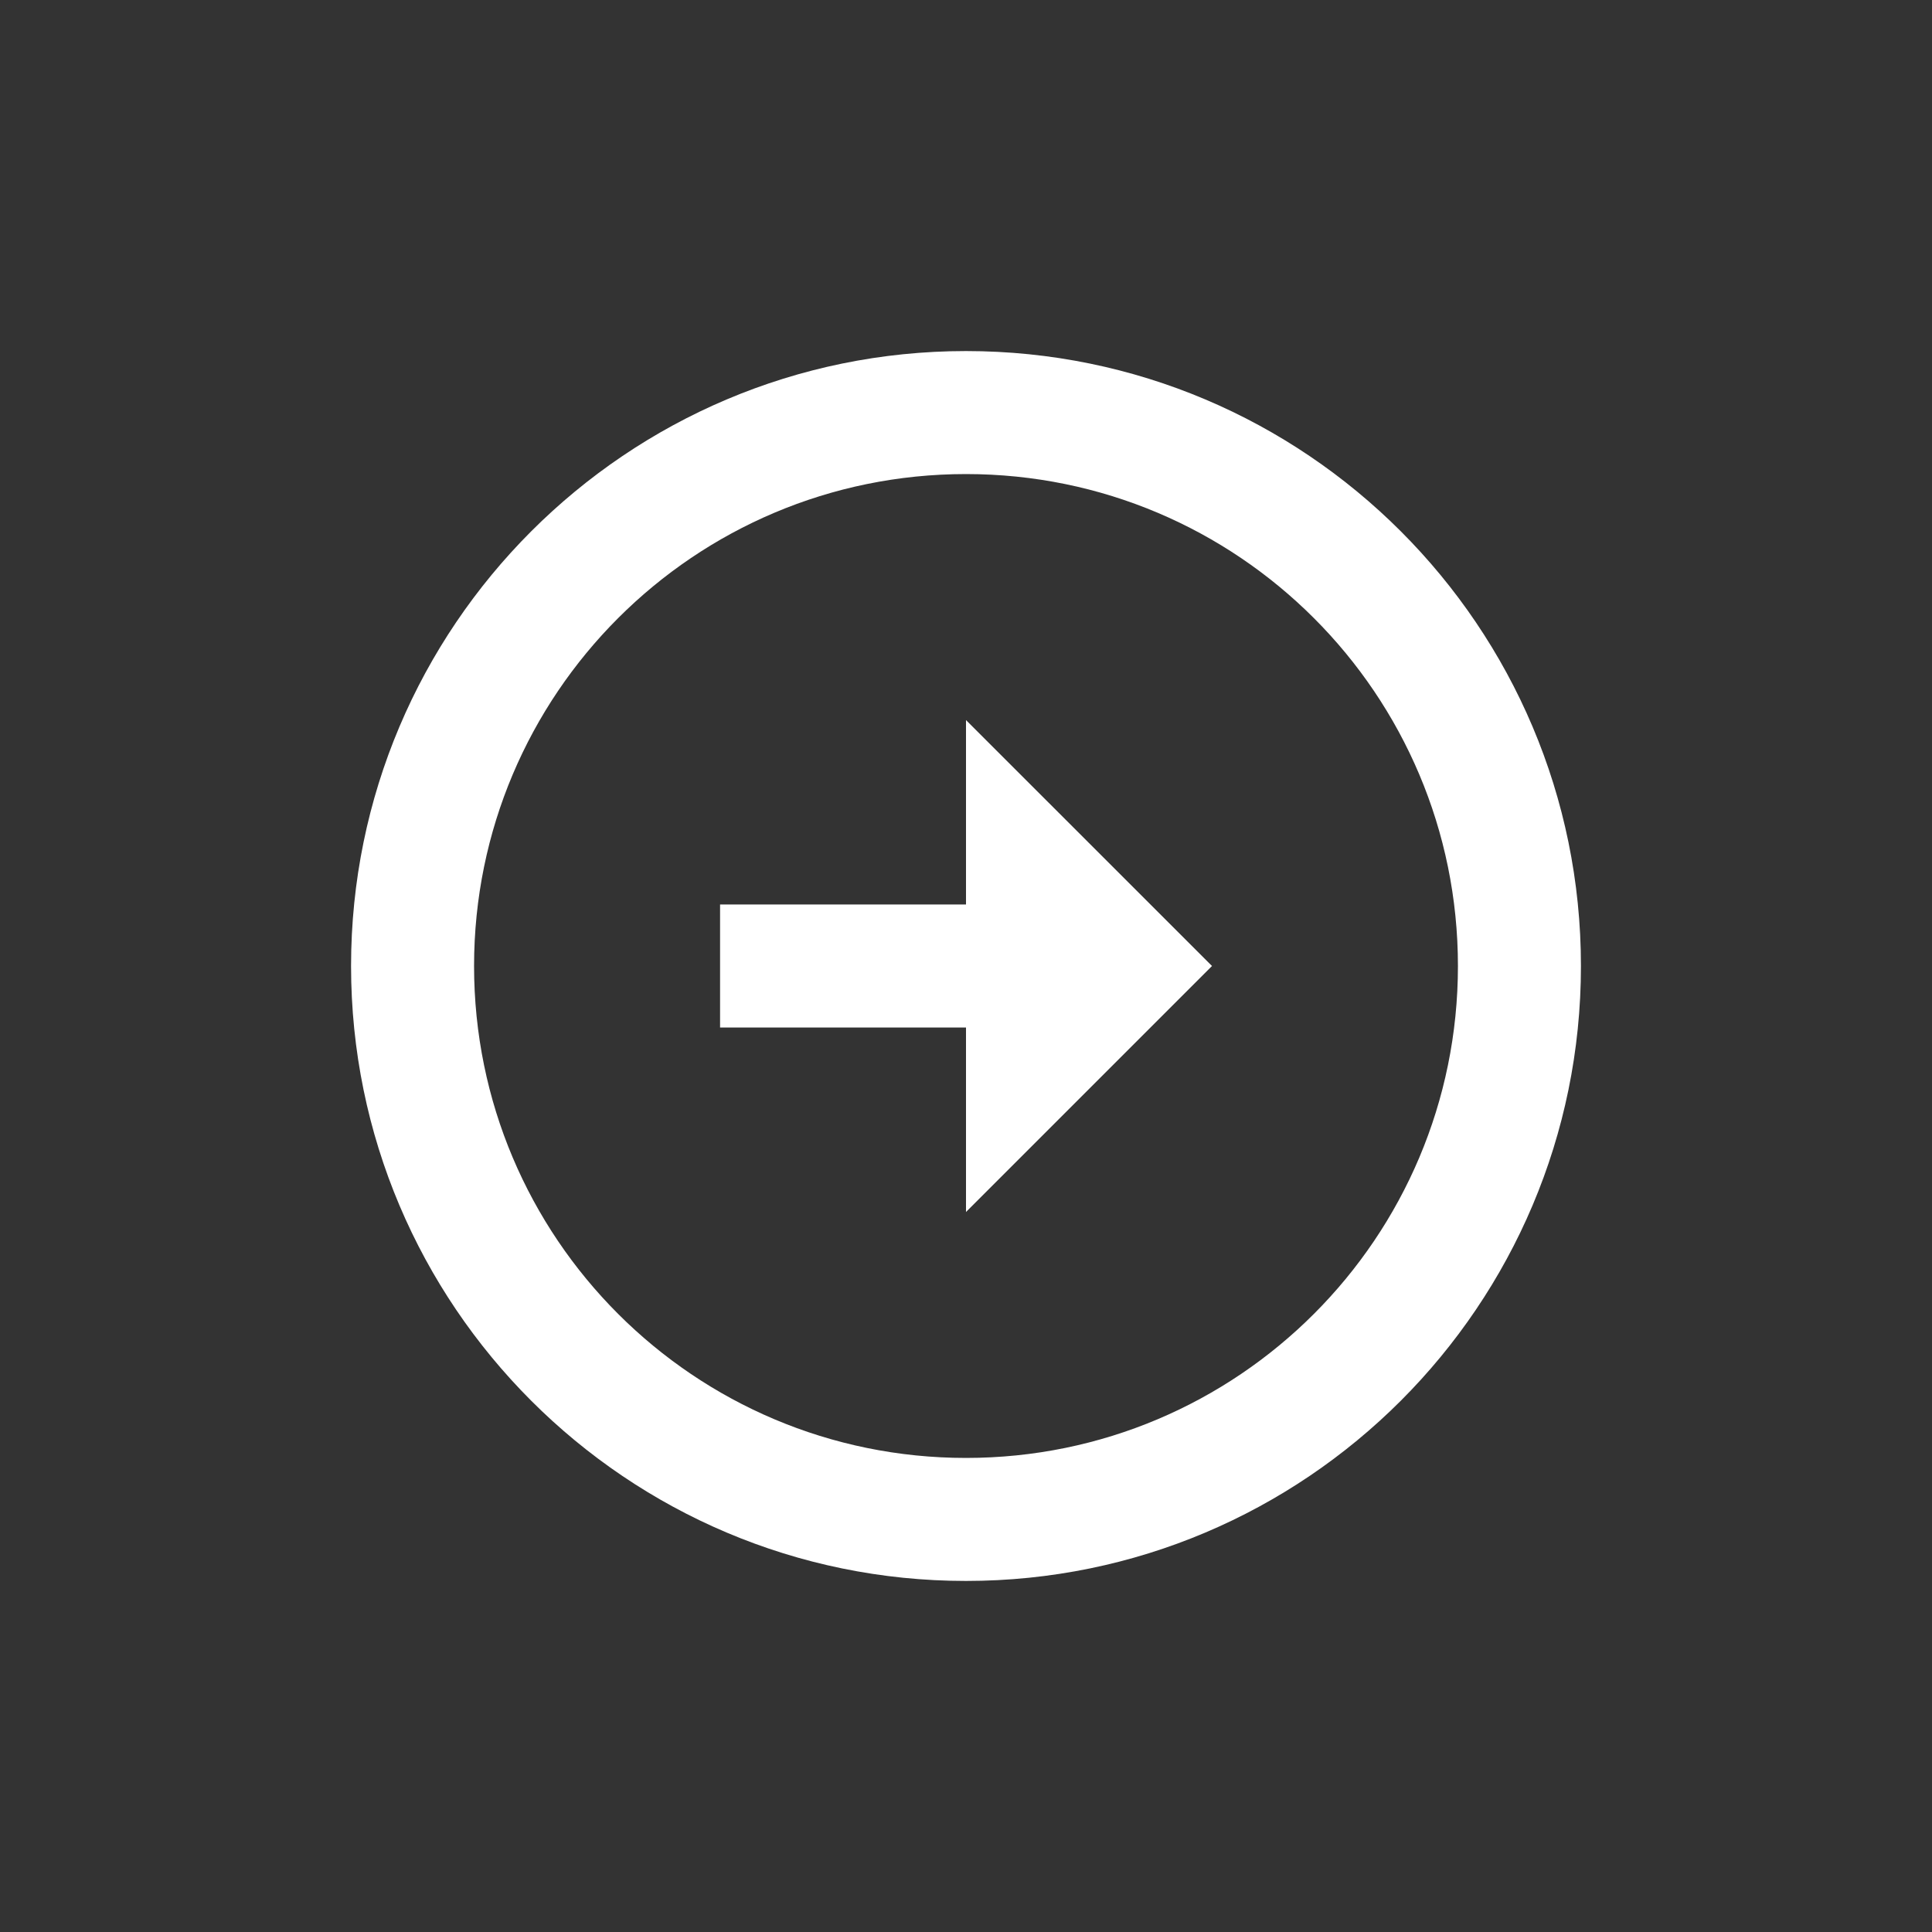 <svg width="24" height="24" viewBox="0 0 24 24" fill="none" xmlns="http://www.w3.org/2000/svg">
<rect x="0" y="0" width="24" height="24" fill="#333333" stroke="none"/>
<path d="M12 11.236V8.945L15.056 12L12 15.056V12.764H8.945V11.236H12ZM12 4.361C16.217 4.361 19.639 7.784 19.639 12C19.639 16.217 16.217 19.639 12 19.639C7.784 19.639 4.361 16.217 4.361 12C4.361 7.784 7.784 4.361 12 4.361ZM12 18.111C15.377 18.111 18.111 15.377 18.111 12C18.111 8.624 15.377 5.889 12 5.889C8.624 5.889 5.889 8.624 5.889 12C5.889 15.377 8.624 18.111 12 18.111Z" fill="white"/>
</svg>
